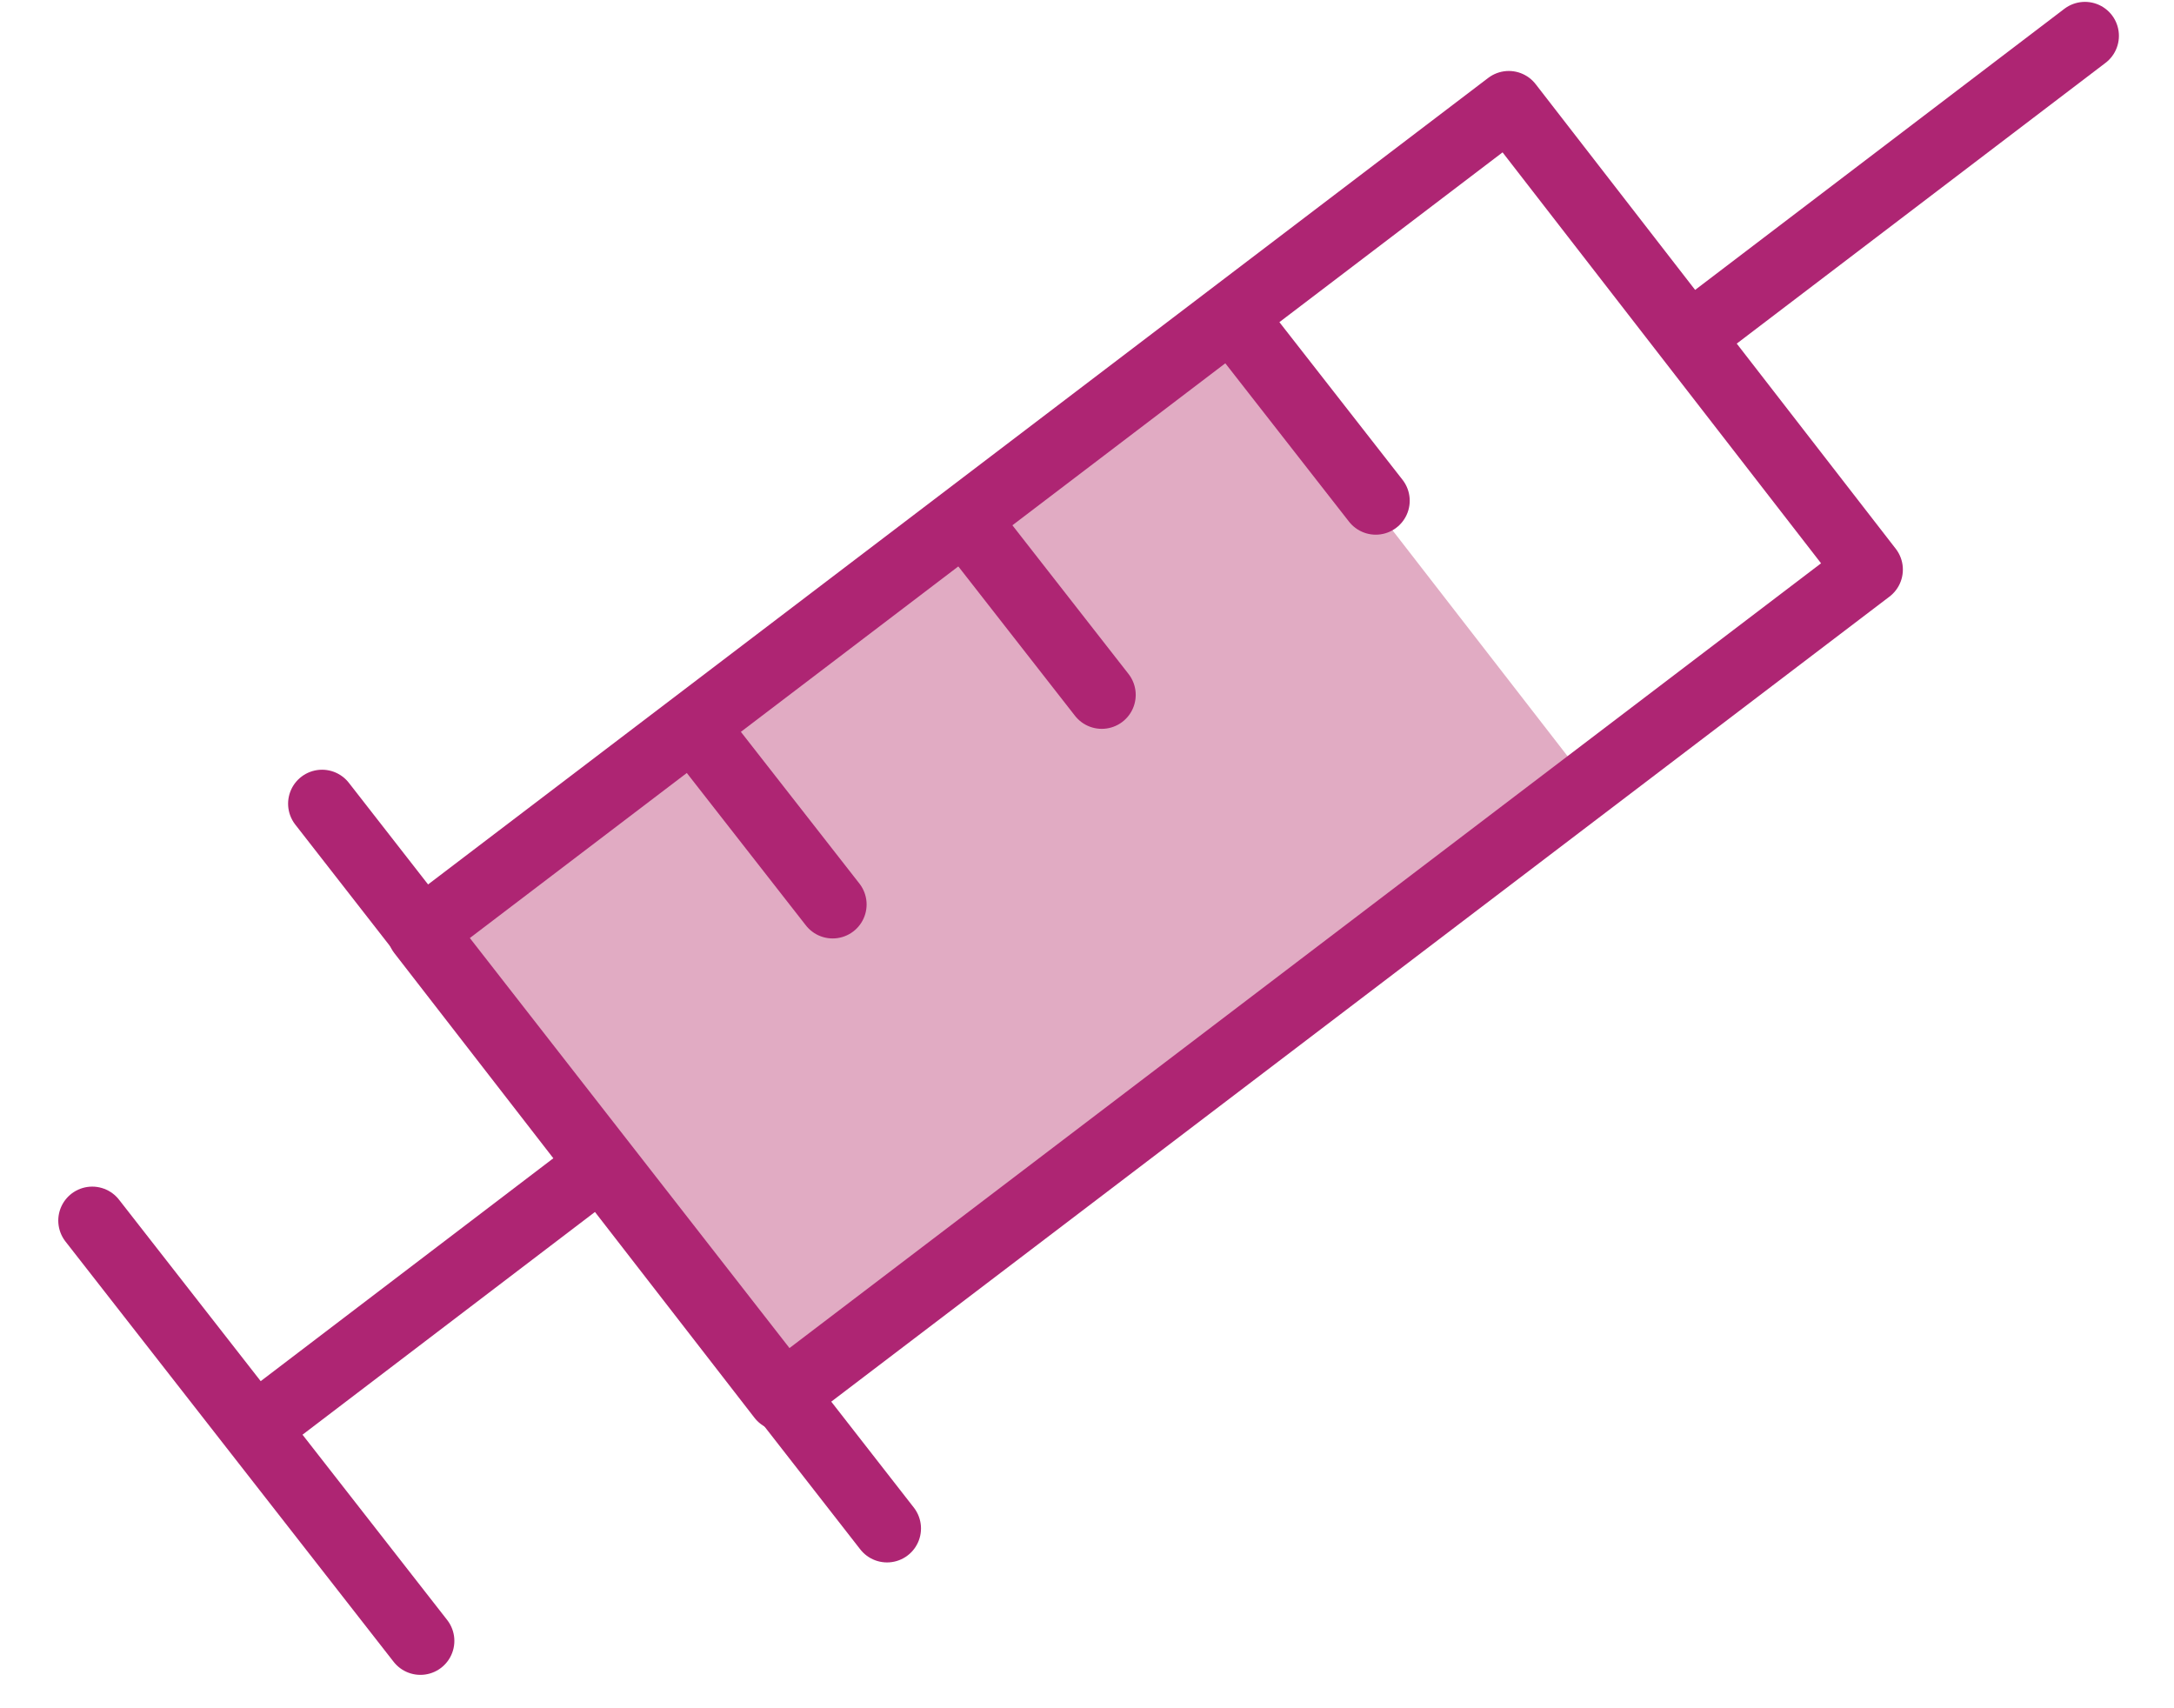 <svg width="56" height="44" viewBox="0 0 56 44" fill="none" xmlns="http://www.w3.org/2000/svg">
<path d="M40.746 19.951L31.768 8.367L10.978 24.182L19.956 35.765L40.746 19.951Z" fill="#E1ABC3"/>
<path d="M48.141 14.671L38.865 2.703L10.85 24.015L20.126 35.982L48.141 14.671Z" stroke="#AE2573" stroke-width="1.75" stroke-linecap="round" stroke-linejoin="round"/>
<path d="M43.725 8.521L53.706 0.923" stroke="#AE2573" stroke-width="1.75" stroke-linecap="round" stroke-linejoin="round"/>
<path d="M6.606 36.758L15.482 29.998" stroke="#AE2573" stroke-width="1.75" stroke-linecap="round" stroke-linejoin="round"/>
<path d="M2.376 31.439L10.829 42.265" stroke="#AE2573" stroke-width="1.75" stroke-linecap="round" stroke-linejoin="round"/>
<path d="M18.029 18.921L21.448 23.297" stroke="#AE2573" stroke-width="1.75" stroke-linecap="round" stroke-linejoin="round"/>
<path d="M24.961 13.521L28.38 17.898" stroke="#AE2573" stroke-width="1.75" stroke-linecap="round" stroke-linejoin="round"/>
<path d="M32.02 8.521L35.438 12.897" stroke="#AE2573" stroke-width="1.75" stroke-linecap="round" stroke-linejoin="round"/>
<path d="M8.296 20.701L22.849 39.369" stroke="#AE2573" stroke-width="1.75" stroke-linecap="round" stroke-linejoin="round"/>
</svg>
